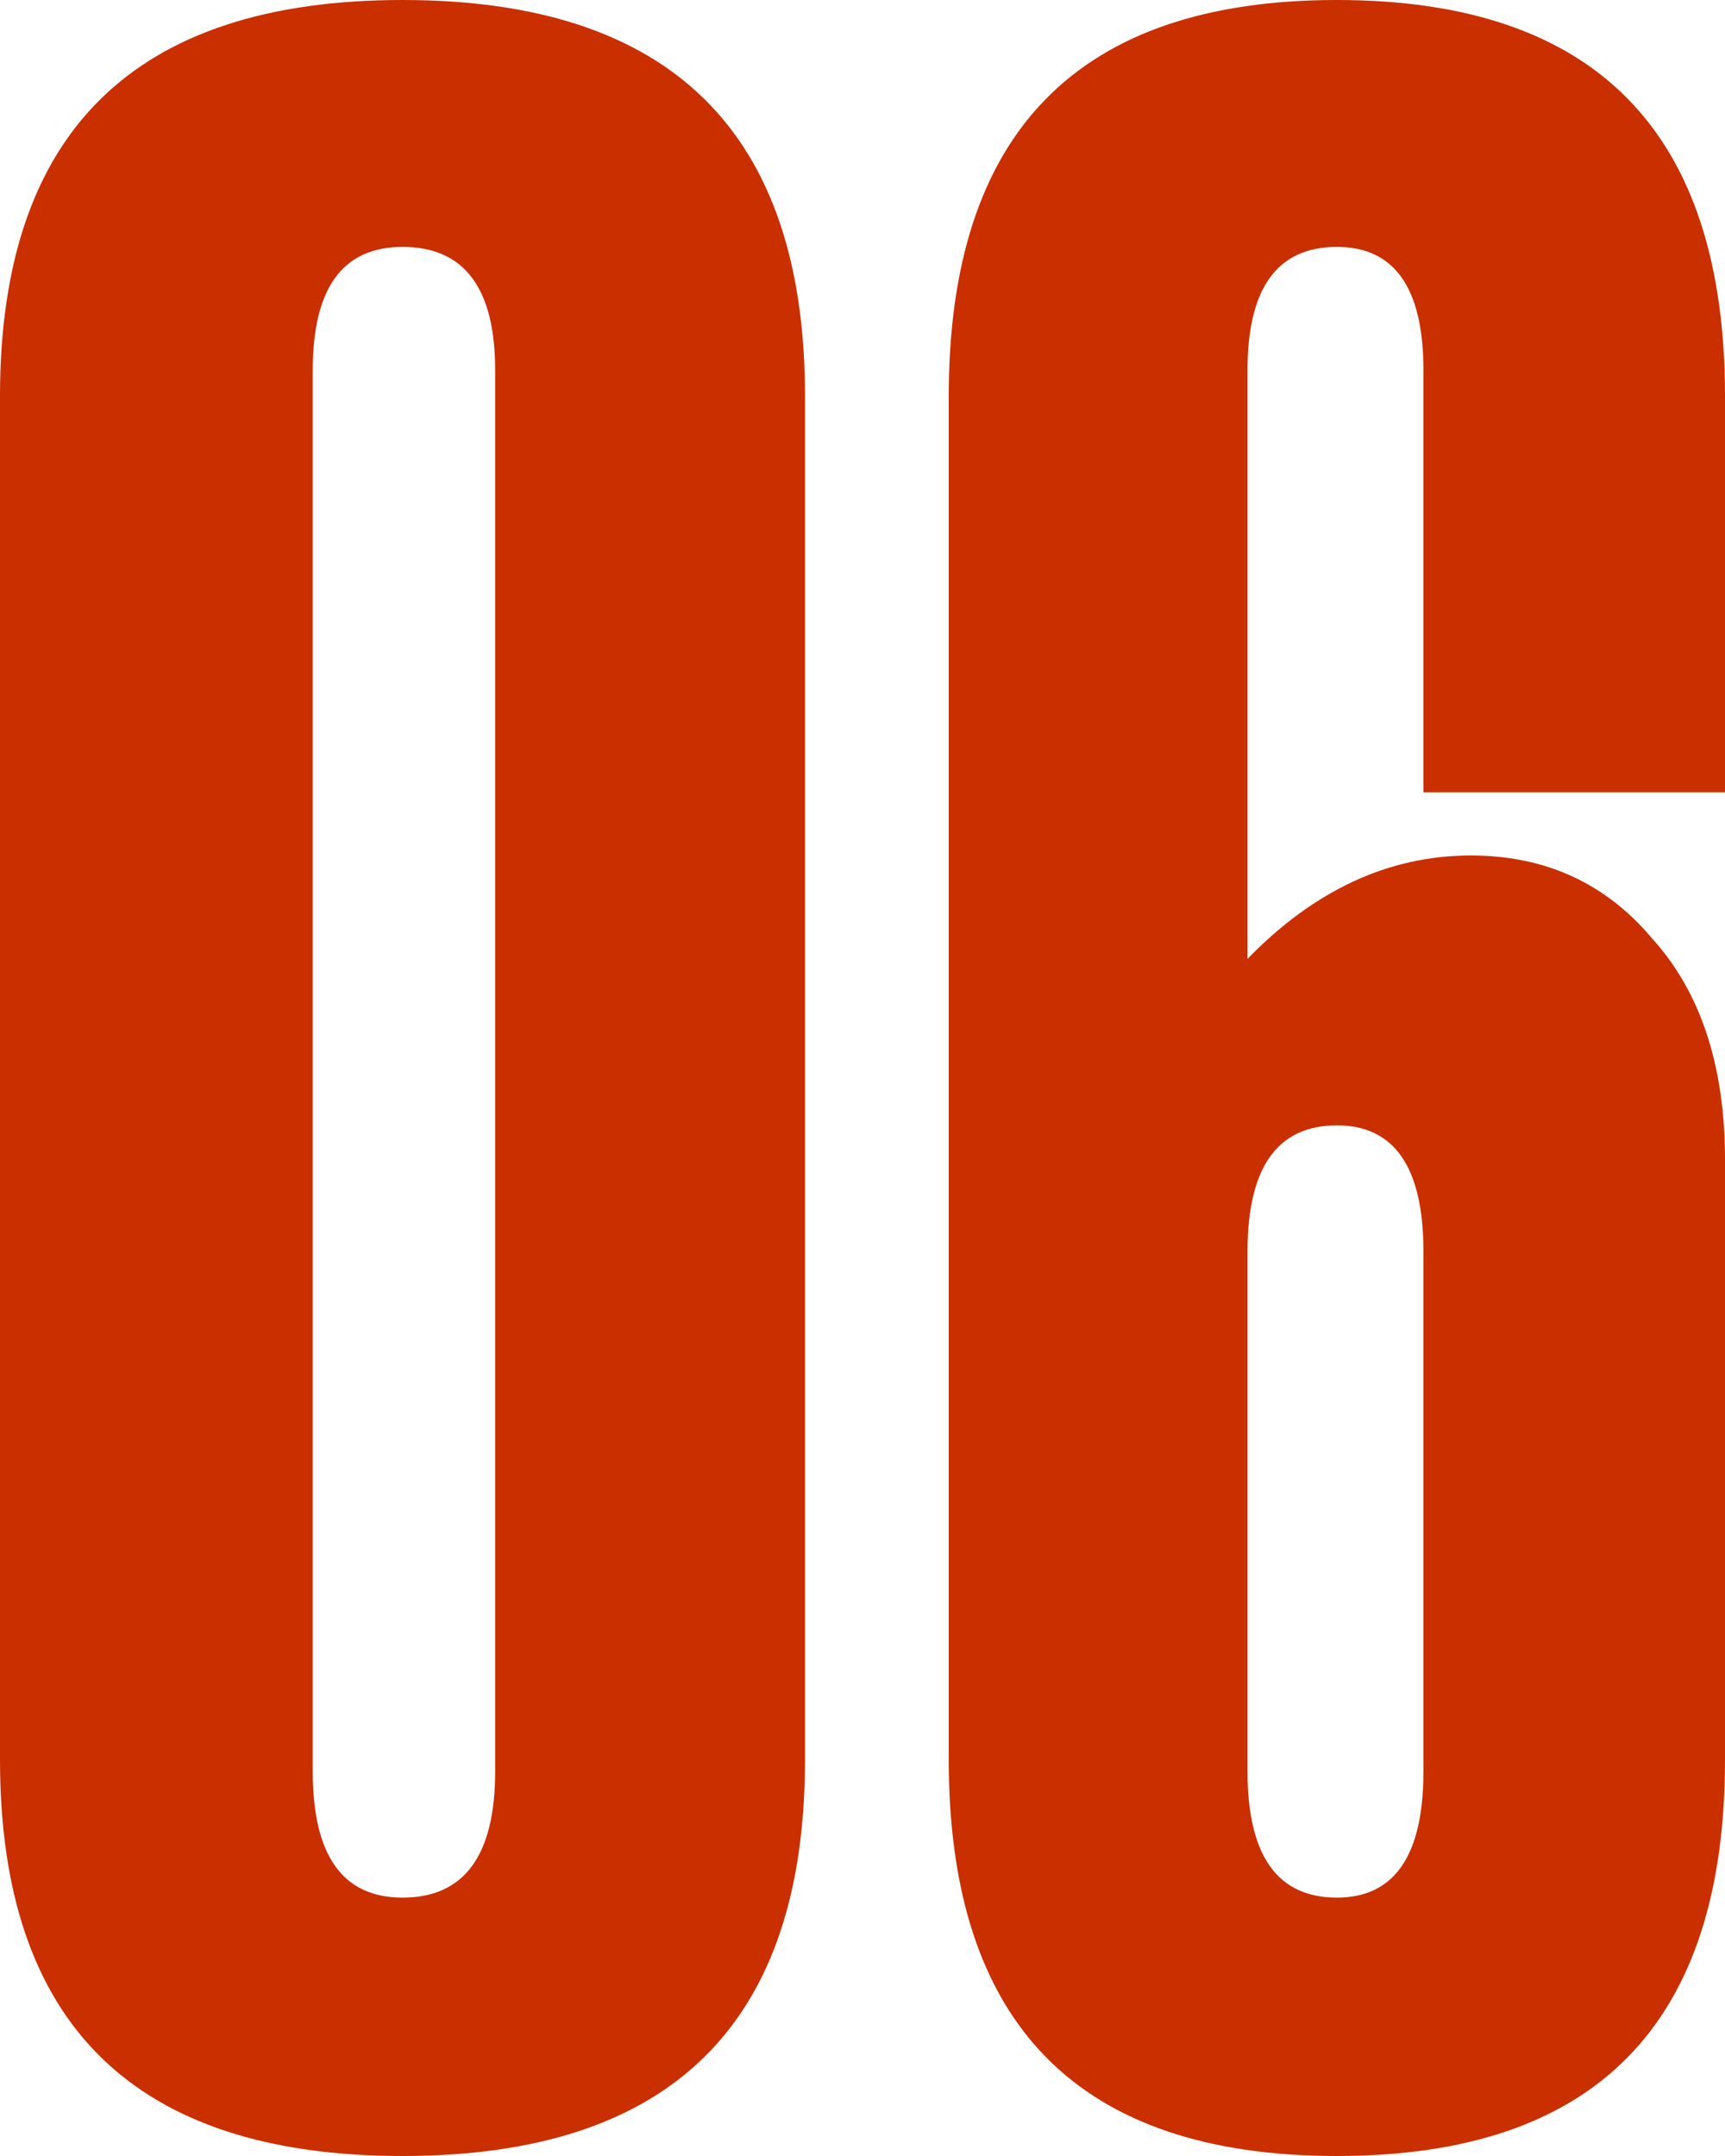 <svg width="60" height="75" viewBox="0 0 60 75" fill="none" xmlns="http://www.w3.org/2000/svg">
<path d="M43.392 43.542V61.618C43.392 64.547 44.428 66.012 46.5 66.012C48.507 66.012 49.511 64.547 49.511 61.618V43.542C49.511 40.612 48.507 39.148 46.5 39.148C44.428 39.148 43.392 40.612 43.392 43.542ZM33 61.218V13.782C33 4.594 37.5 0 46.5 0C55.5 0 60 4.594 60 13.782V27.563H49.511V12.883C49.511 10.02 48.507 8.589 46.5 8.589C44.428 8.589 43.392 10.02 43.392 12.883V33.355C45.723 30.959 48.313 29.76 51.162 29.76C53.752 29.76 55.856 30.726 57.475 32.657C59.158 34.521 60 37.084 60 40.346V61.218C60 70.406 55.5 75 46.5 75C37.5 75 33 70.406 33 61.218Z" fill="#CA2F00"/>
<path d="M0 13.782C0 4.594 4.667 0 14 0C23.333 0 28 4.594 28 13.782V61.218C28 70.406 23.333 75 14 75C4.667 75 0 70.406 0 61.218V13.782ZM10.878 12.883V61.618C10.878 64.547 11.918 66.012 14 66.012C16.149 66.012 17.223 64.547 17.223 61.618V12.883C17.223 10.02 16.149 8.589 14 8.589C11.918 8.589 10.878 10.02 10.878 12.883Z" fill="#CA2F00"/>
</svg>
